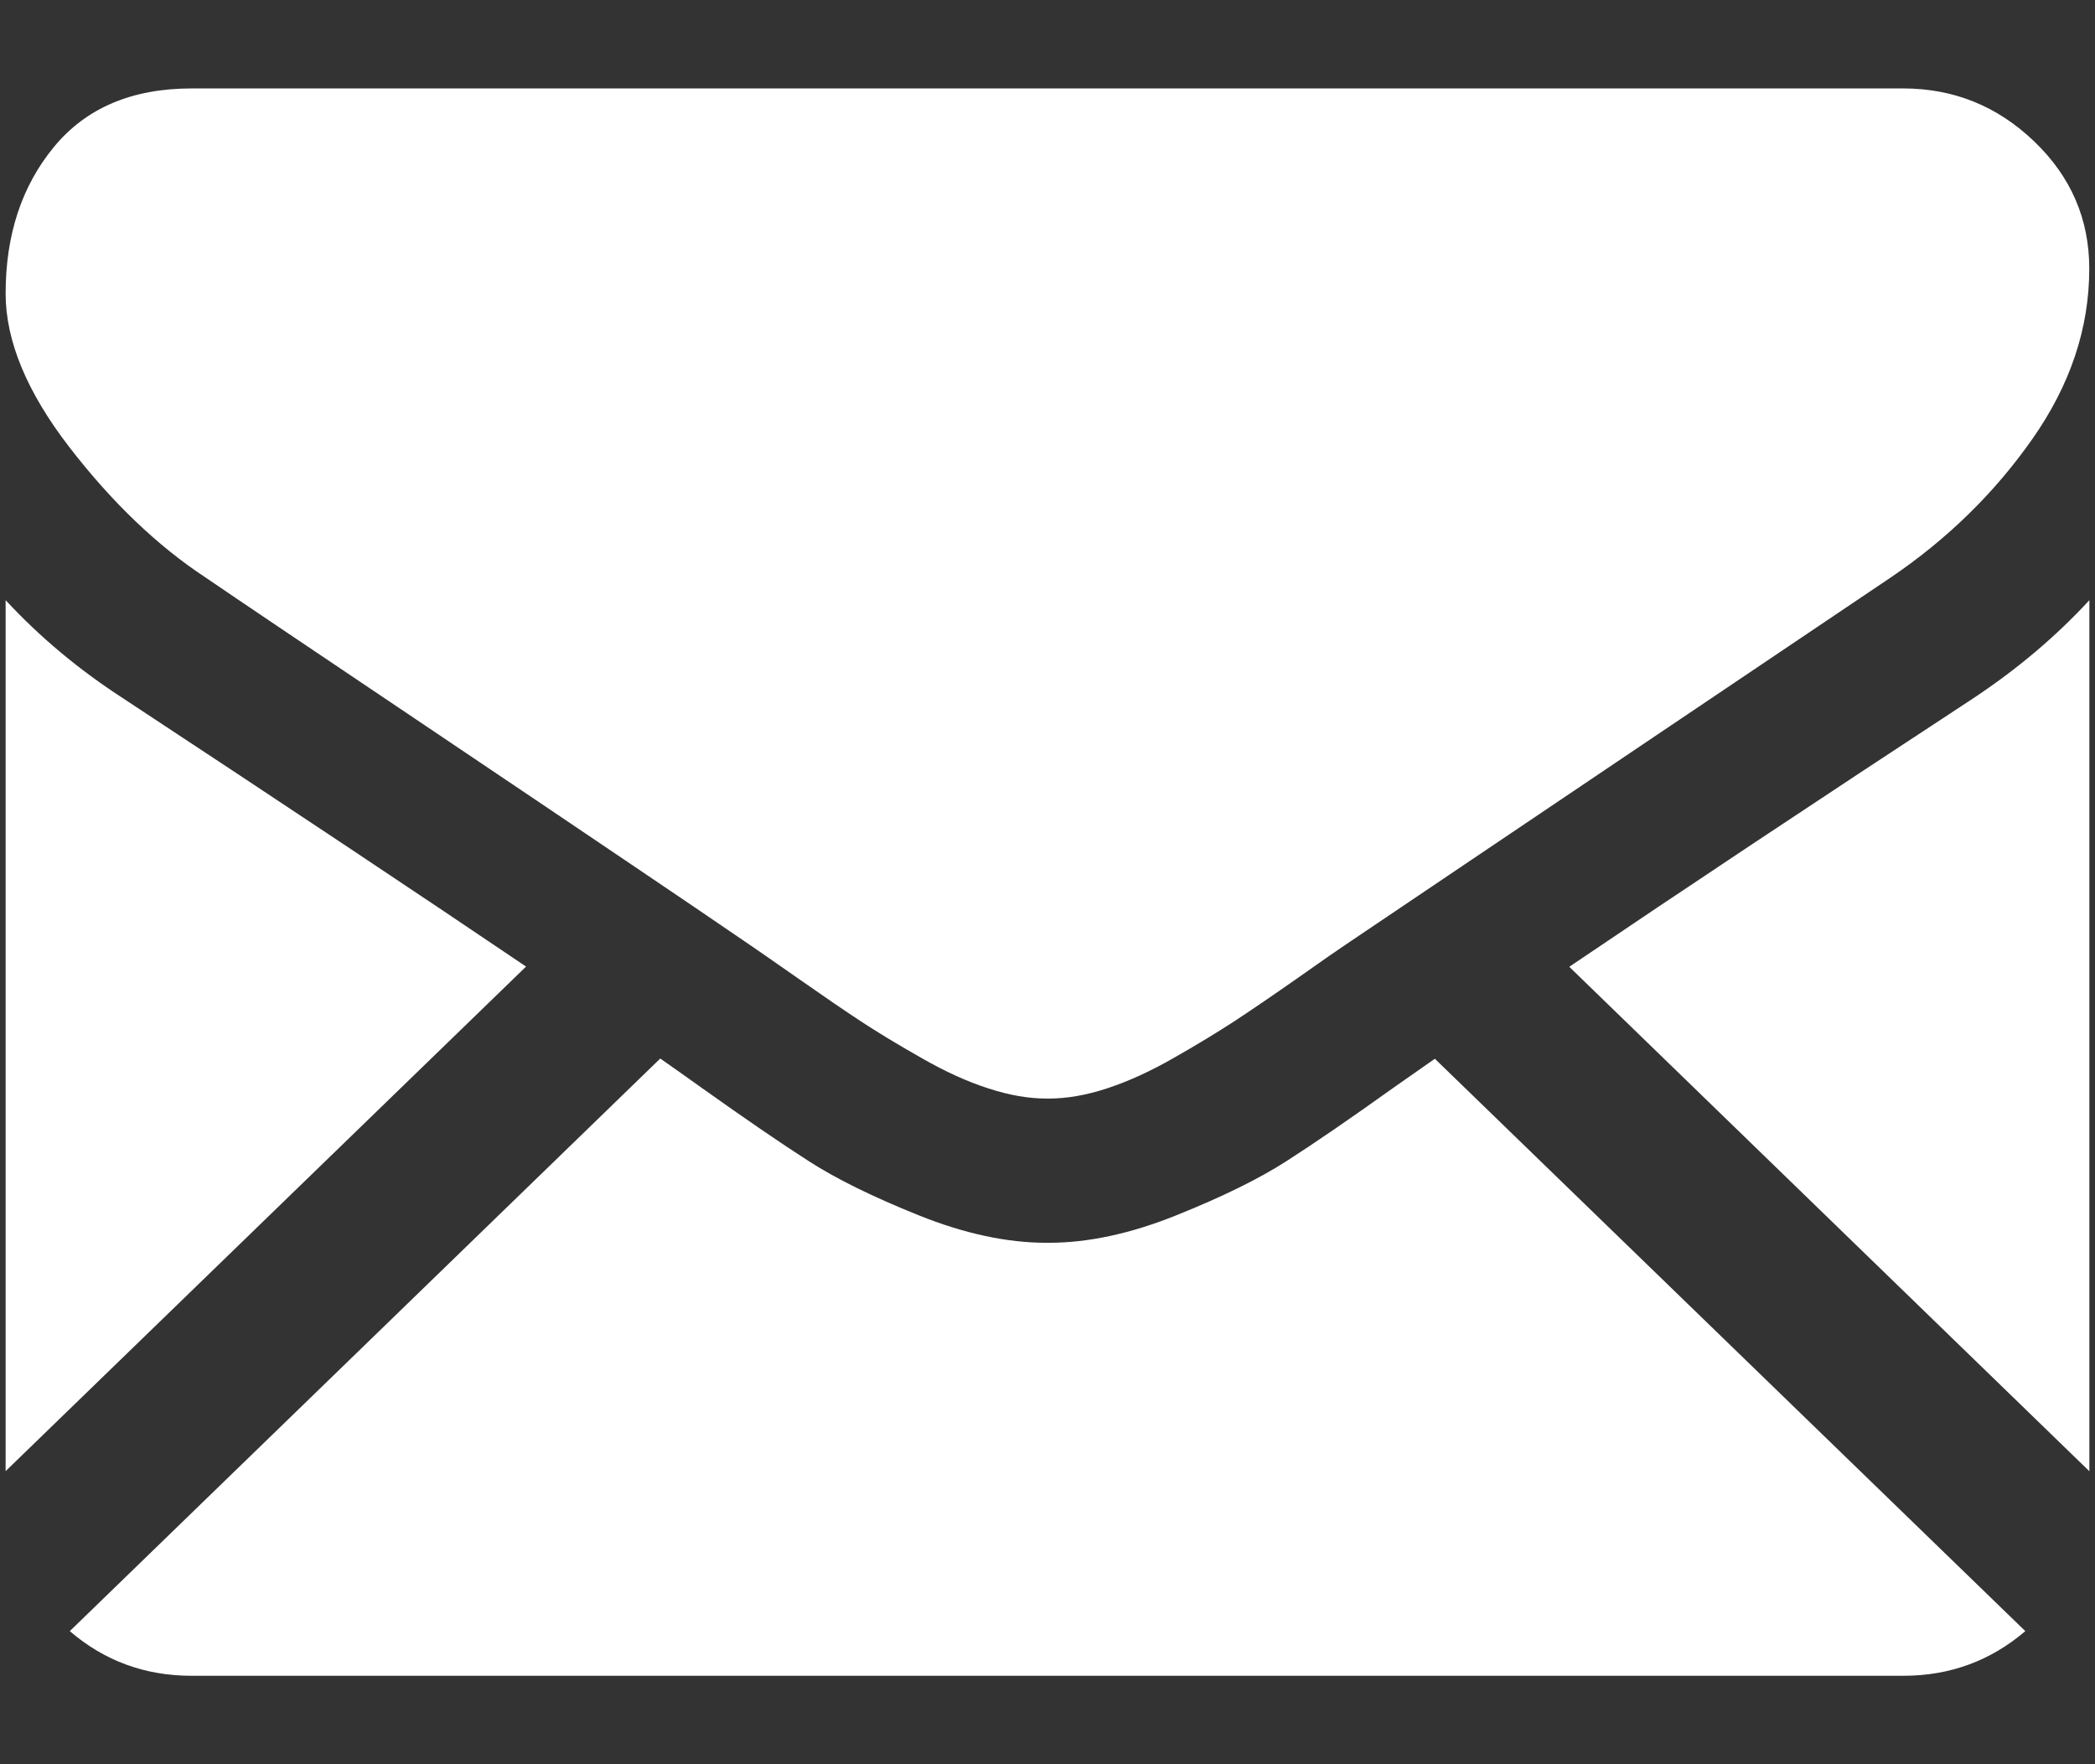 <?xml version="1.0" encoding="utf-8"?>
<!-- Generator: Adobe Illustrator 16.0.0, SVG Export Plug-In . SVG Version: 6.00 Build 0)  -->
<!DOCTYPE svg PUBLIC "-//W3C//DTD SVG 1.1//EN" "http://www.w3.org/Graphics/SVG/1.1/DTD/svg11.dtd">
<svg version="1.1" id="Vrstva_1" xmlns="http://www.w3.org/2000/svg" xmlns:xlink="http://www.w3.org/1999/xlink" x="0px" y="0px"
	 width="19px" height="16px" viewBox="0 0 19 16" enable-background="new 0 0 19 16" xml:space="preserve">
<rect x="0" y="0" width="19" height="16" fill="#333333" stroke="none"/>
<g>
	<g>
		<path fill="#FFFFFF" d="M12.643,9.861c-0.4,0.286-0.725,0.509-0.975,0.669c-0.25,0.161-0.582,0.324-0.998,0.491
			c-0.414,0.167-0.8,0.25-1.158,0.25H9.49c-0.358,0-0.745-0.083-1.16-0.25s-0.747-0.33-0.996-0.491
			c-0.25-0.16-0.575-0.383-0.977-0.669c-0.111-0.08-0.235-0.167-0.369-0.261l-5.355,5.193c0.313,0.269,0.681,0.405,1.105,0.405
			h15.523c0.426,0,0.793-0.137,1.107-0.405l-5.355-5.191C12.885,9.691,12.762,9.778,12.643,9.861z M1.116,6.333
			c-0.4-0.259-0.756-0.556-1.065-0.89v7.899l4.72-4.576C3.826,8.127,2.61,7.317,1.116,6.333z M14.232,8.768l4.717,4.575V5.443
			c-0.301,0.327-0.652,0.624-1.053,0.89C16.459,7.275,15.238,8.087,14.232,8.768z M1.865,5.238c0.239,0.164,0.96,0.649,2.162,1.457
			C4.677,7.132,5.241,7.512,5.726,7.84C6.14,8.119,6.496,8.361,6.791,8.563c0.033,0.022,0.087,0.06,0.157,0.108
			c0.076,0.053,0.172,0.12,0.291,0.203c0.229,0.16,0.418,0.29,0.569,0.389s0.334,0.21,0.549,0.332
			C8.571,9.718,8.773,9.81,8.964,9.871c0.189,0.062,0.365,0.092,0.527,0.092h0.021c0.162,0,0.338-0.03,0.527-0.092
			s0.391-0.153,0.605-0.276c0.215-0.122,0.396-0.233,0.549-0.332c0.15-0.099,0.342-0.229,0.57-0.389
			c0.117-0.083,0.213-0.15,0.289-0.203c0.072-0.049,0.125-0.086,0.158-0.108c0.23-0.155,0.588-0.396,1.068-0.72
			c0.873-0.589,2.162-1.456,3.867-2.604c0.514-0.348,0.943-0.767,1.287-1.258c0.344-0.49,0.516-1.005,0.516-1.544
			c0-0.45-0.166-0.835-0.5-1.155s-0.73-0.48-1.188-0.48H1.738c-0.541,0-0.958,0.177-1.249,0.531C0.197,1.687,0.051,2.13,0.051,2.662
			c0,0.429,0.193,0.895,0.58,1.396S1.43,4.952,1.865,5.238z"/>
	</g>
</g>
</svg>
